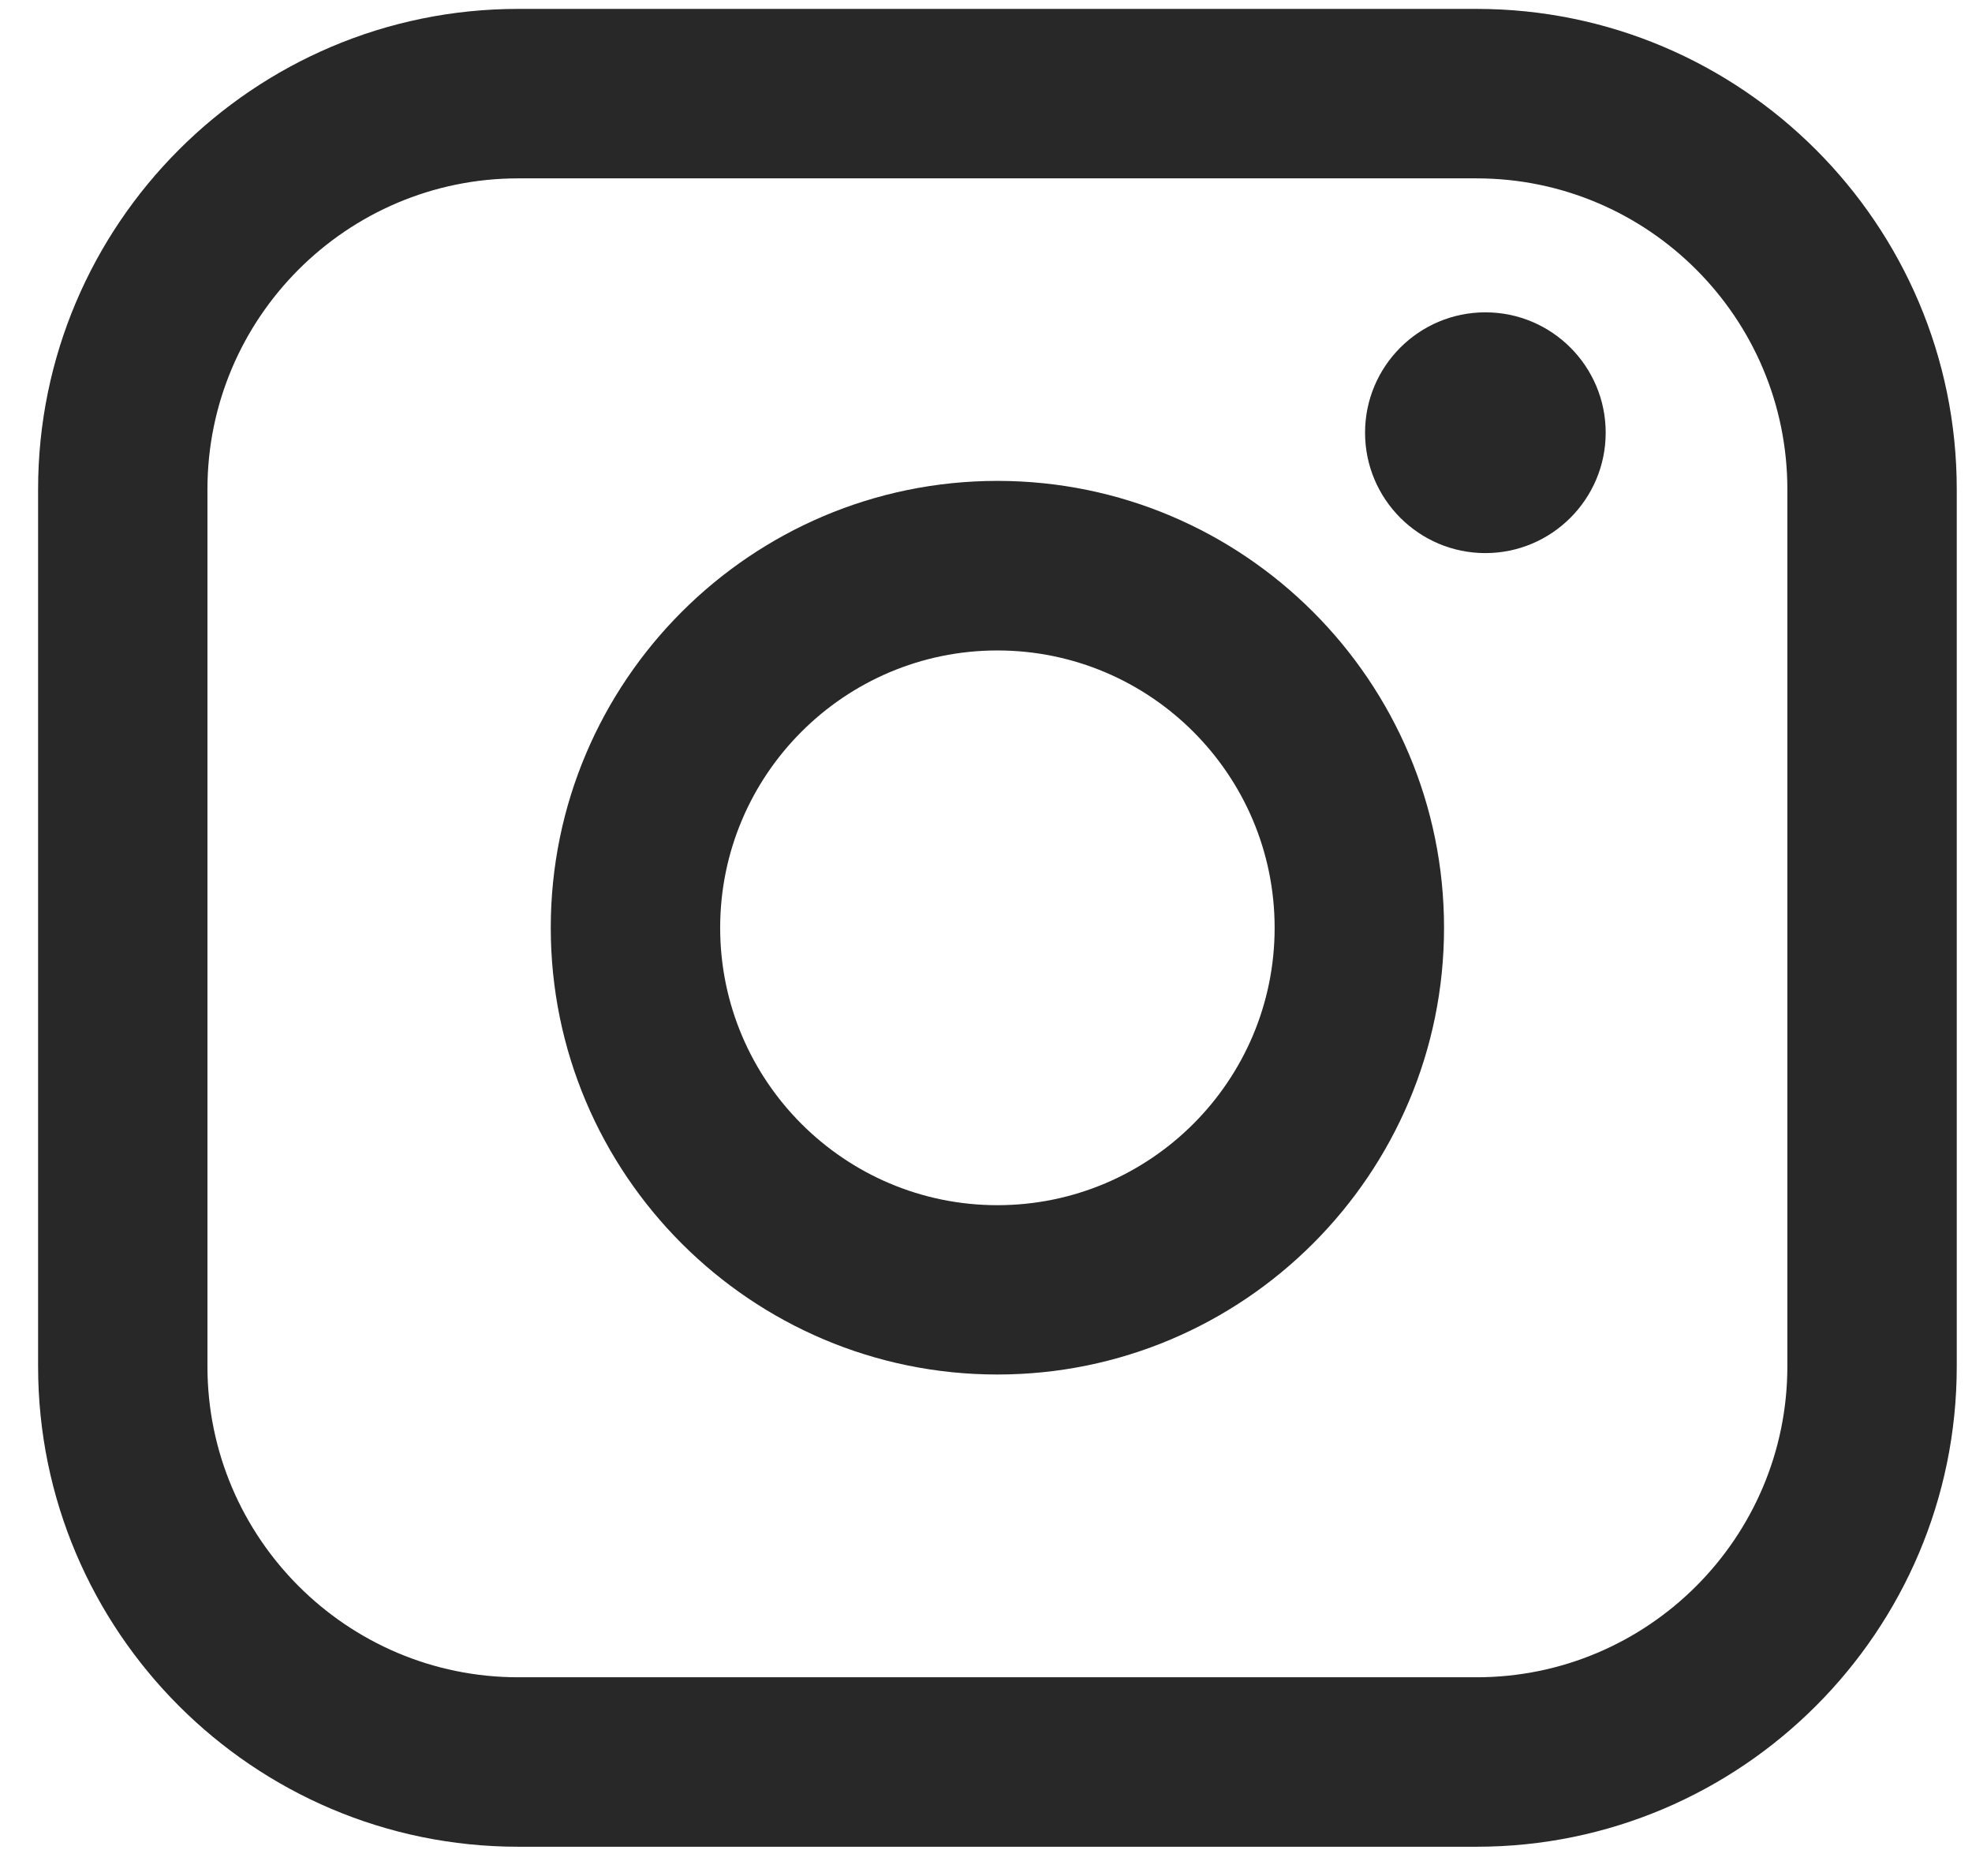 <?xml version="1.0" encoding="UTF-8"?> <svg xmlns="http://www.w3.org/2000/svg" width="41" height="39" viewBox="0 0 41 39" fill="none"><path d="M30.7 0.185H10.774C5.27 0.185 0.792 4.665 0.792 10.171V28.405C0.792 33.911 5.27 38.391 10.774 38.391H30.7C36.205 38.391 40.683 33.911 40.683 28.405V10.171C40.683 4.665 36.205 0.185 30.7 0.185ZM4.313 10.171C4.313 6.608 7.212 3.708 10.774 3.708H30.7C34.262 3.708 37.161 6.608 37.161 10.171V28.405C37.161 31.968 34.262 34.868 30.7 34.868H10.774C7.212 34.868 4.313 31.968 4.313 28.405V10.171Z" fill="#282828"></path><path d="M20.737 28.574C25.856 28.574 30.023 24.409 30.023 19.286C30.023 14.163 25.858 9.997 20.737 9.997C15.616 9.997 11.451 14.163 11.451 19.286C11.451 24.409 15.616 28.574 20.737 28.574ZM20.737 13.522C23.916 13.522 26.501 16.108 26.501 19.288C26.501 22.468 23.916 25.054 20.737 25.054C17.558 25.054 14.973 22.468 14.973 19.288C14.973 16.108 17.558 13.522 20.737 13.522Z" fill="#282828"></path><path d="M30.882 11.498C32.261 11.498 33.384 10.376 33.384 8.995C33.384 7.614 32.263 6.493 30.882 6.493C29.502 6.493 28.381 7.614 28.381 8.995C28.381 10.376 29.502 11.498 30.882 11.498Z" fill="#282828"></path></svg> 